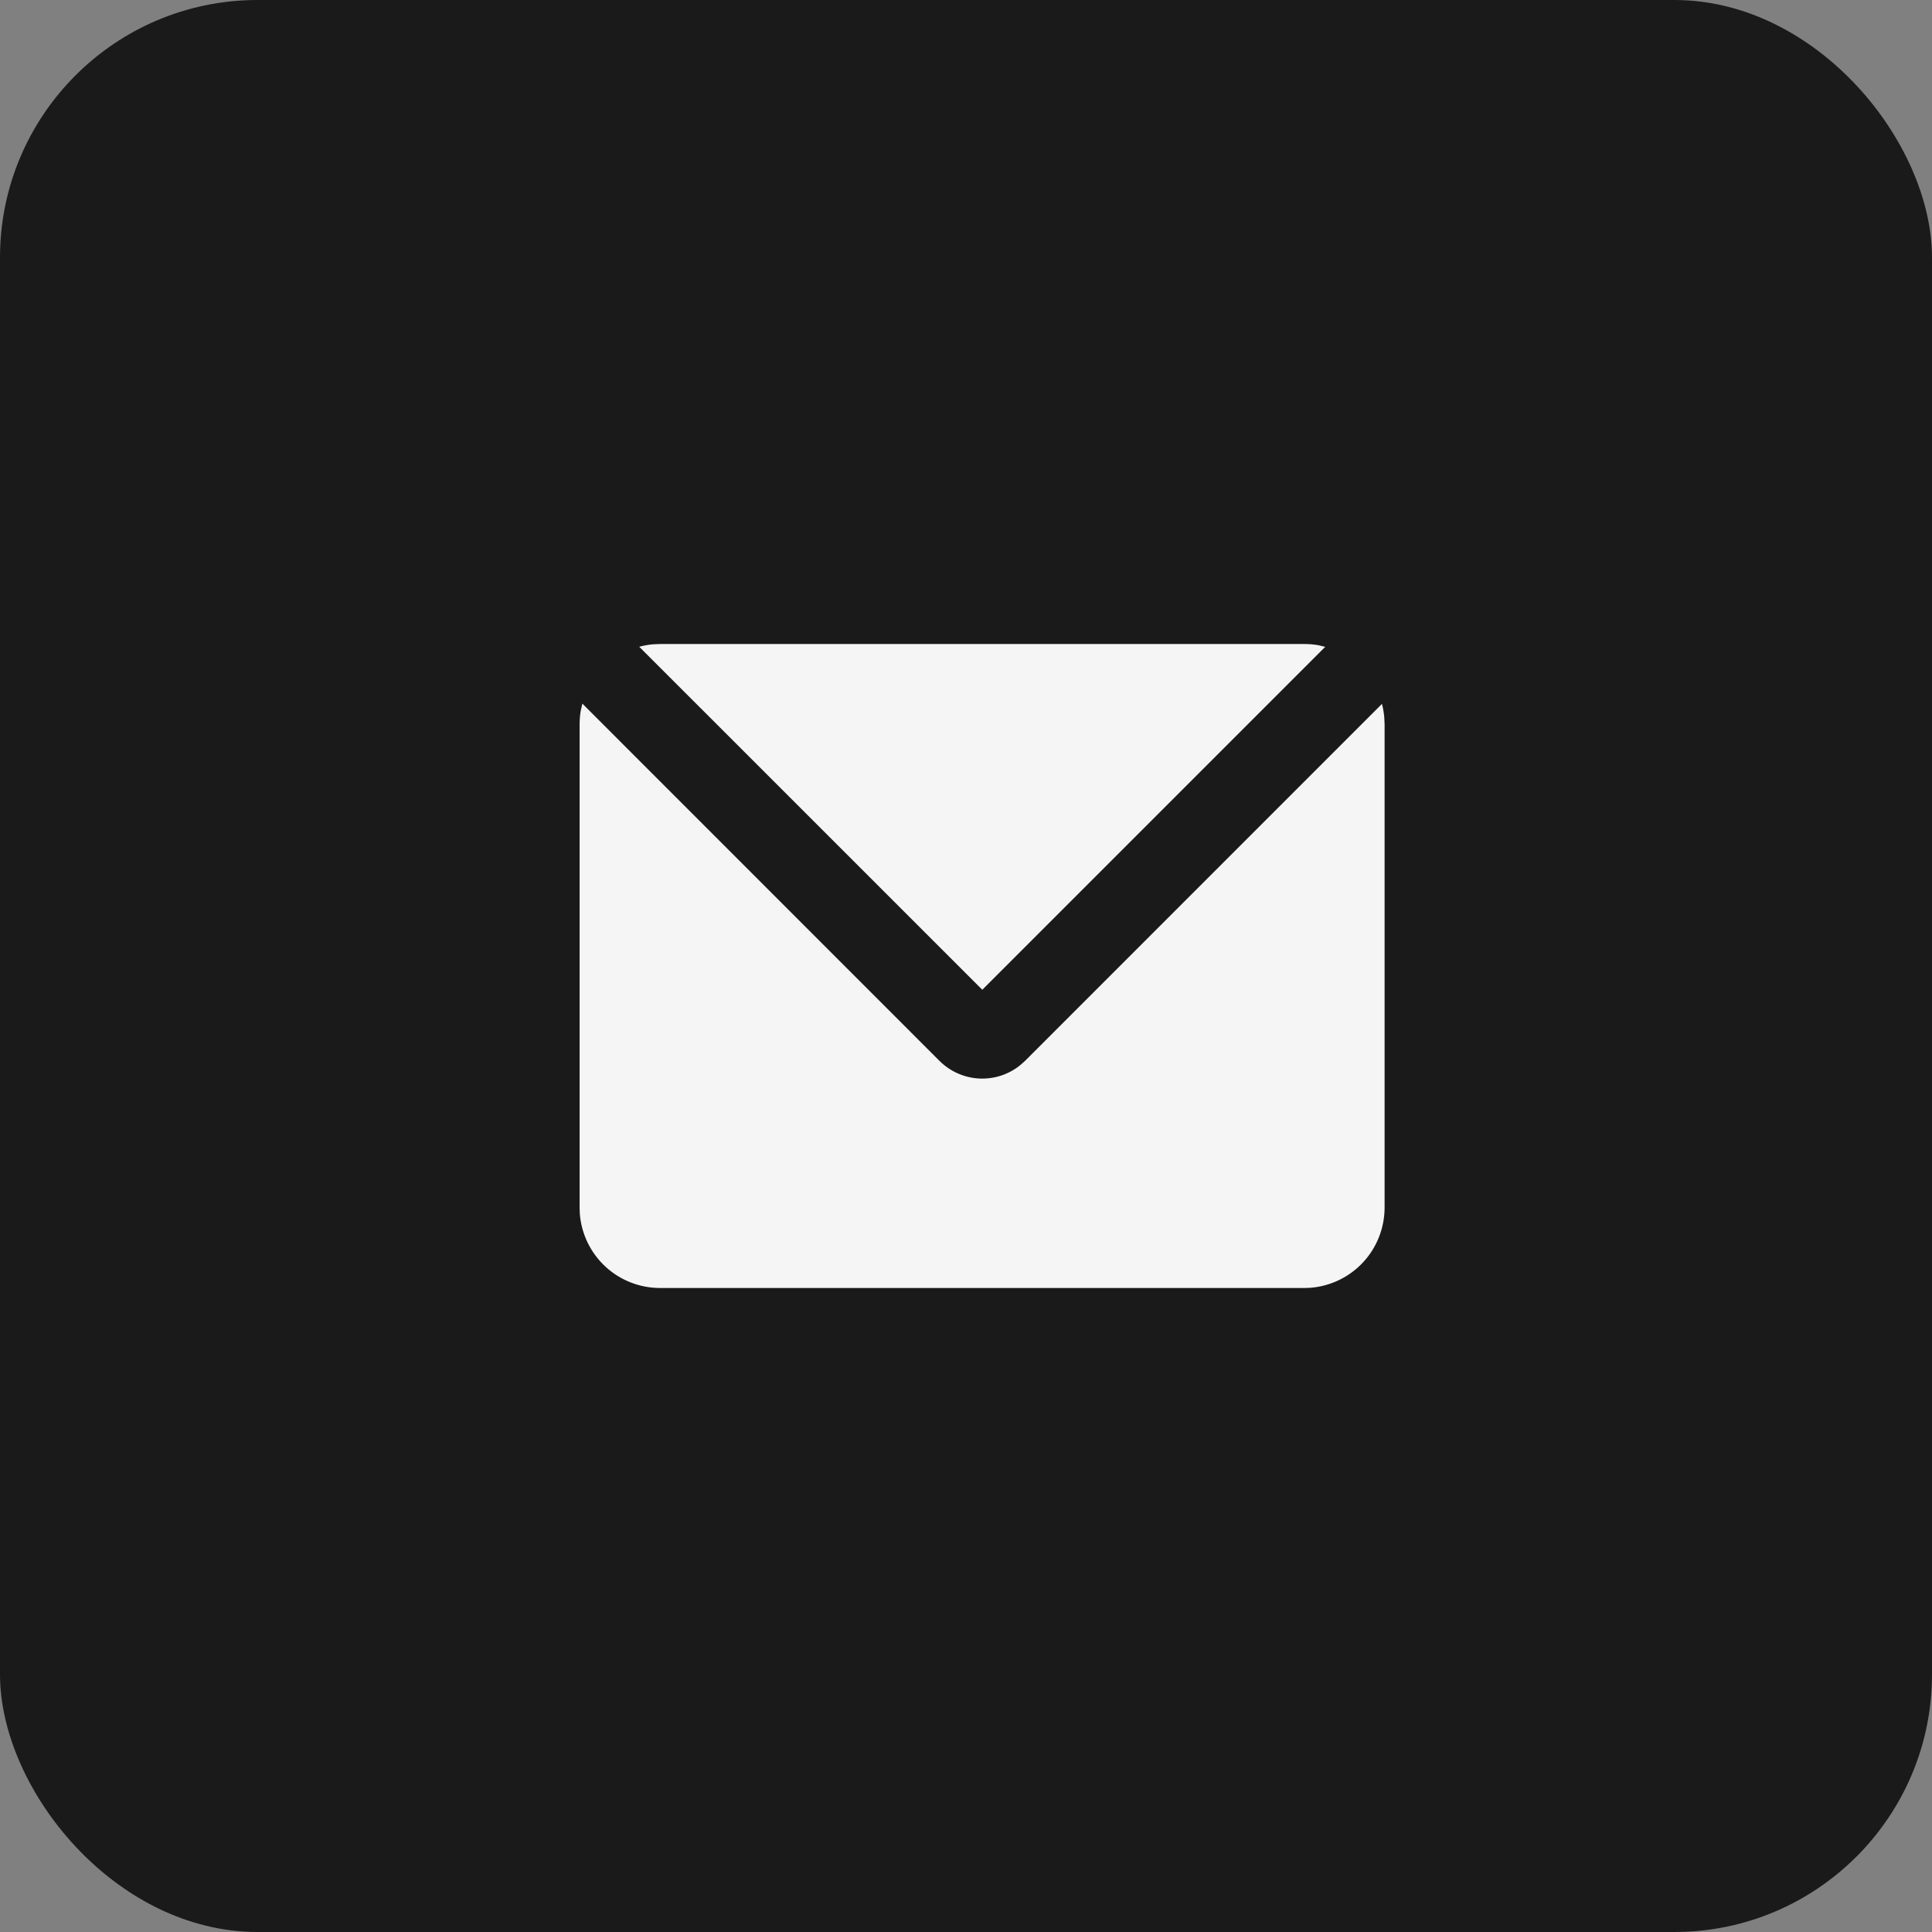 <?xml version="1.0" encoding="UTF-8"?> <svg xmlns="http://www.w3.org/2000/svg" width="30" height="30" viewBox="0 0 30 30" fill="none"><rect x="0" y="0" width="30" height="30" fill="#808080" stroke="none"/><rect width="30" height="30" rx="4" fill="#1A1A1A"></rect><path d="M9.043 10.926L14.589 16.474C14.754 16.638 14.973 16.735 15.204 16.747C15.436 16.759 15.664 16.685 15.844 16.538L15.916 16.474L21.459 10.93C21.477 10.999 21.489 11.069 21.495 11.141L21.5 11.25V18.75C21.5 19.065 21.381 19.369 21.167 19.6C20.952 19.832 20.658 19.973 20.344 19.997L20.25 20H10.25C9.935 20 9.631 19.881 9.4 19.667C9.168 19.452 9.027 19.158 9.003 18.844L9 18.75V11.25C9 11.175 9.006 11.102 9.019 11.031L9.043 10.926ZM20.25 10C20.326 10 20.4 10.006 20.472 10.019L20.578 10.044L15.253 15.369L9.926 10.043C9.995 10.024 10.066 10.011 10.139 10.005L10.25 10H20.25Z" fill="#F5F5F5"></path></svg> 